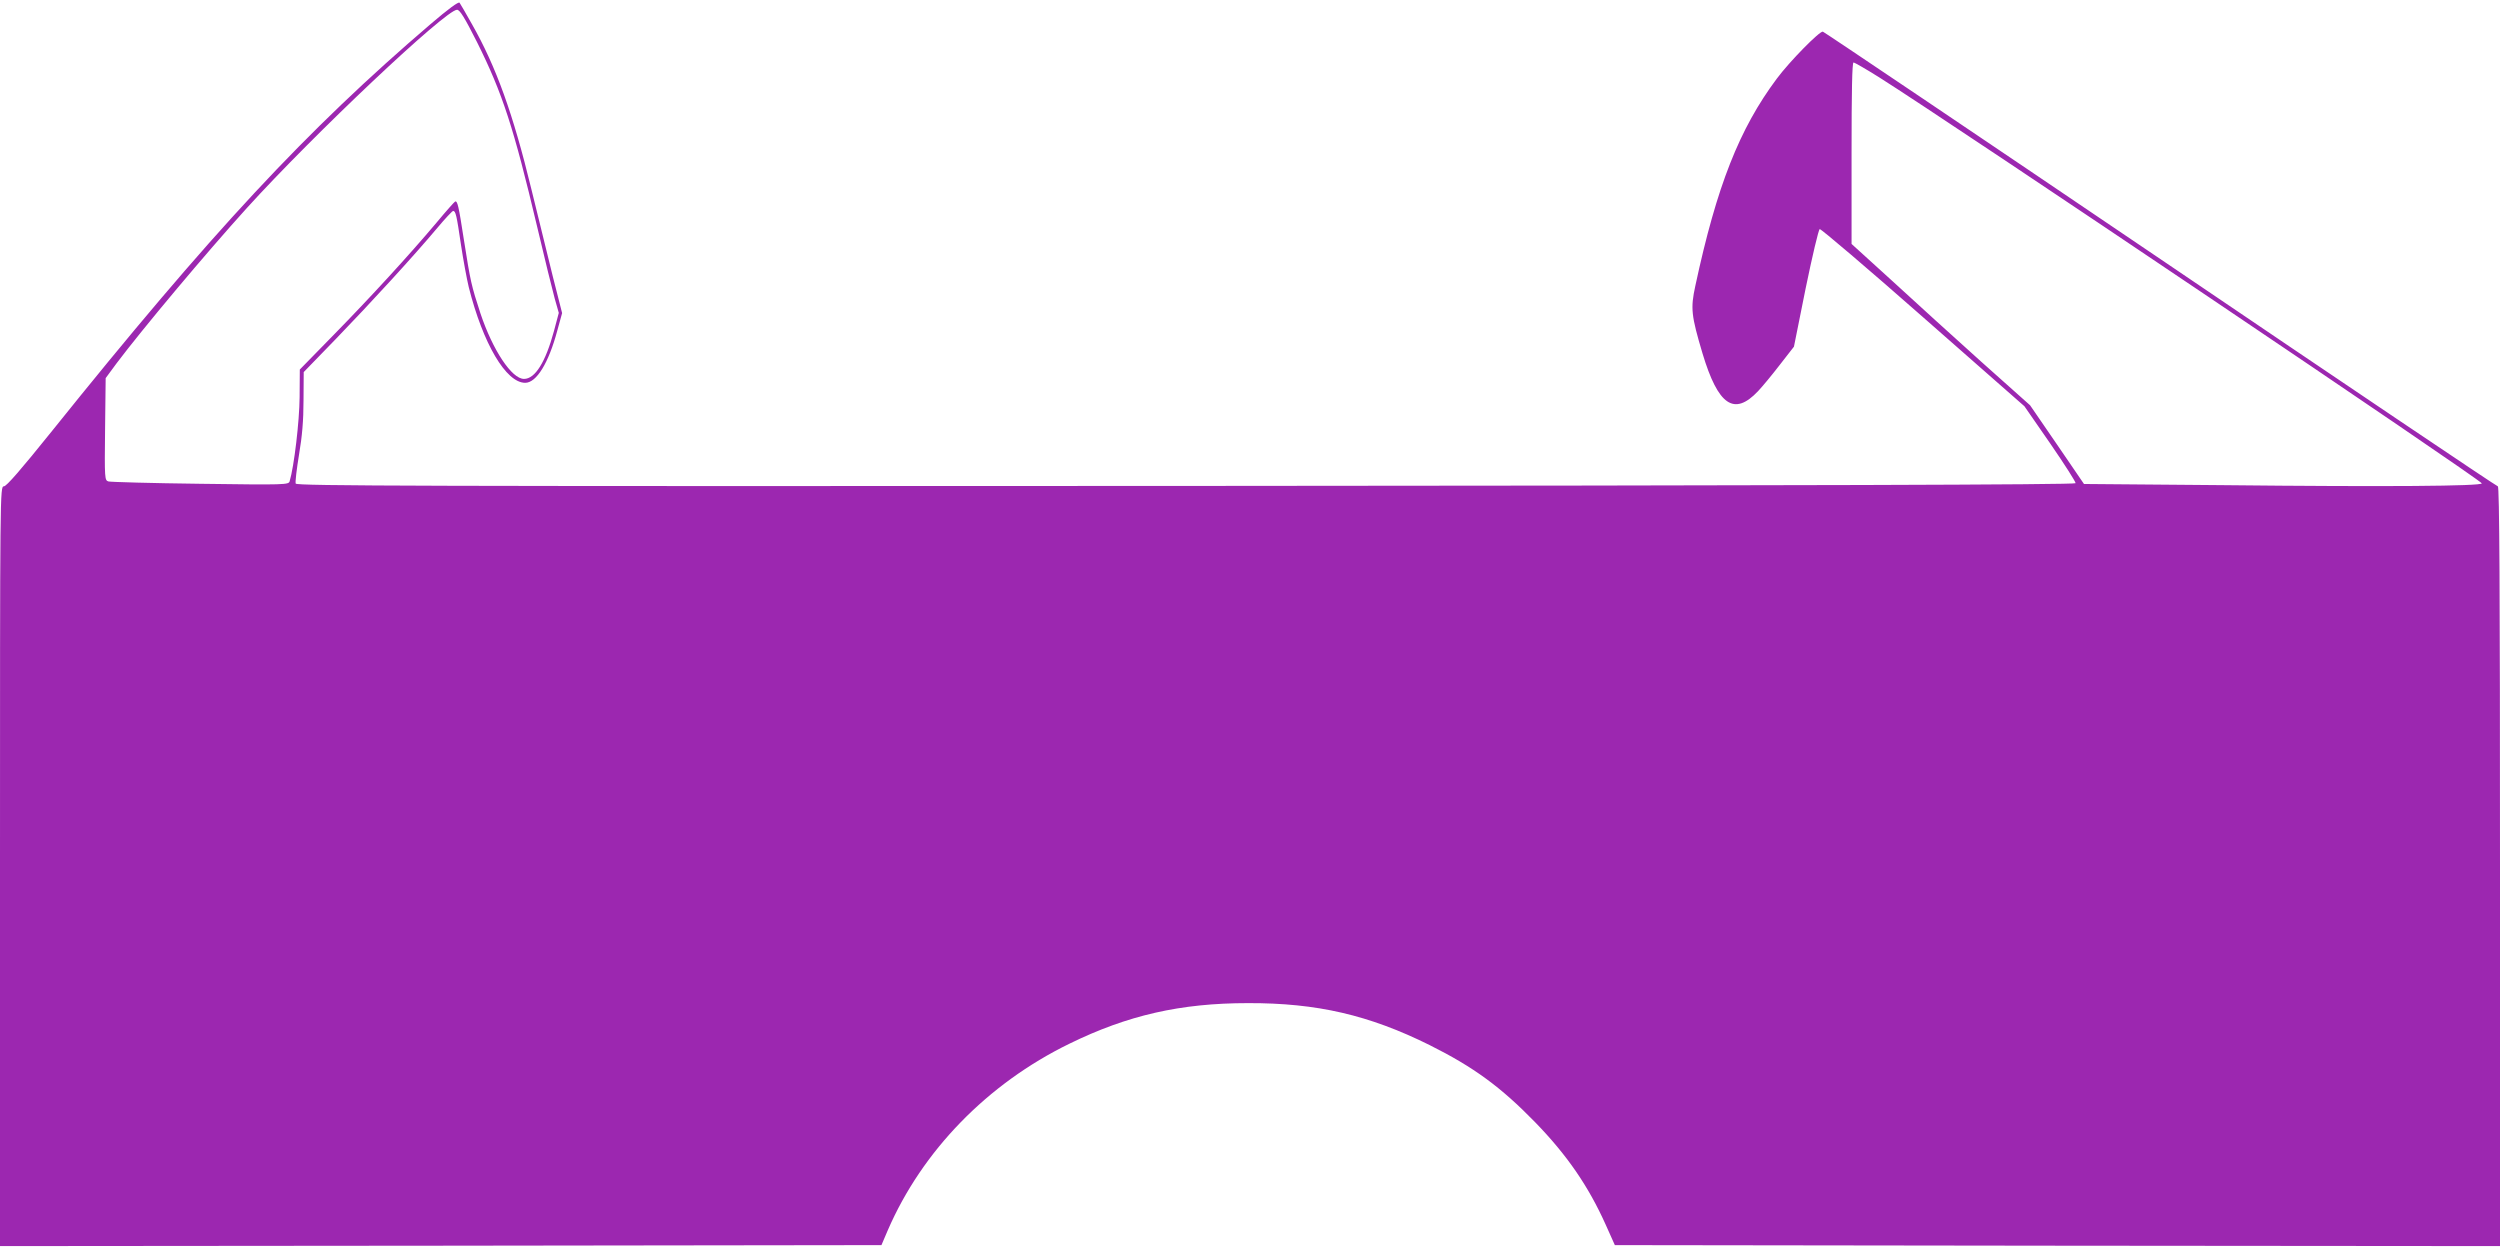 <?xml version="1.0" standalone="no"?>
<!DOCTYPE svg PUBLIC "-//W3C//DTD SVG 20010904//EN"
 "http://www.w3.org/TR/2001/REC-SVG-20010904/DTD/svg10.dtd">
<svg version="1.0" xmlns="http://www.w3.org/2000/svg"
 width="1280pt" height="640pt" viewBox="0 0 1280 640"
 preserveAspectRatio="xMidYMid meet">
<g transform="translate(0,640) scale(0.1,-0.1)"
fill="#9c27b0" stroke="none">
<path d="M2205 6277 c-634 -542 -1123 -1067 -1943 -2089 -156 -194 -229 -278
-242 -278 -20 0 -20 -17 -20 -1945 l0 -1945 2257 2 2256 3 32 75 c176 407 510
751 930 956 298 146 569 208 915 208 353 1 620 -61 930 -215 224 -112 363
-213 541 -396 162 -167 271 -325 360 -523 l47 -105 2266 -3 2266 -2 0 1945 c0
1422 -3 1945 -11 1945 -6 0 -783 523 -1727 1163 -944 639 -1722 1163 -1729
1165 -16 4 -169 -151 -236 -241 -191 -256 -307 -548 -417 -1061 -25 -115 -21
-151 37 -346 80 -266 162 -322 284 -193 20 21 70 81 110 133 l74 95 60 299
c34 165 66 301 72 303 6 2 245 -201 530 -452 l518 -455 133 -192 c73 -106 131
-197 129 -202 -3 -8 -1383 -12 -4556 -14 -3939 -2 -4552 0 -4557 12 -3 8 5 75
17 148 16 94 23 175 23 278 l1 145 165 170 c177 183 400 426 519 568 40 48 77
87 81 87 13 0 18 -22 40 -172 12 -79 30 -177 40 -218 73 -290 191 -490 289
-490 58 0 120 102 164 266 l25 91 -48 189 c-26 104 -75 304 -109 444 -94 388
-181 629 -305 847 -30 54 -59 103 -63 109 -5 7 -58 -32 -148 -109z m238 -94
c130 -261 187 -436 307 -943 38 -162 79 -328 90 -368 l21 -74 -25 -94 c-43
-158 -96 -244 -153 -244 -63 0 -160 147 -223 335 -47 144 -51 162 -85 378 -27
176 -33 200 -45 195 -4 -2 -47 -50 -95 -108 -140 -166 -335 -379 -525 -573
l-175 -179 -1 -142 c-1 -123 -28 -353 -51 -430 -5 -18 -20 -19 -457 -13 -248
3 -460 9 -471 12 -19 6 -20 13 -17 268 l3 261 56 76 c131 174 455 561 667 795
343 378 1018 1015 1076 1015 14 0 38 -38 103 -167z m7180 -180 c374 -236 3088
-2065 3084 -2078 -5 -14 -480 -18 -1325 -9 l-712 6 -138 202 -138 201 -250
223 c-137 123 -342 309 -456 414 l-208 189 0 465 c0 317 3 464 10 464 6 0 66
-35 133 -77z"/>
</g>
</svg>
